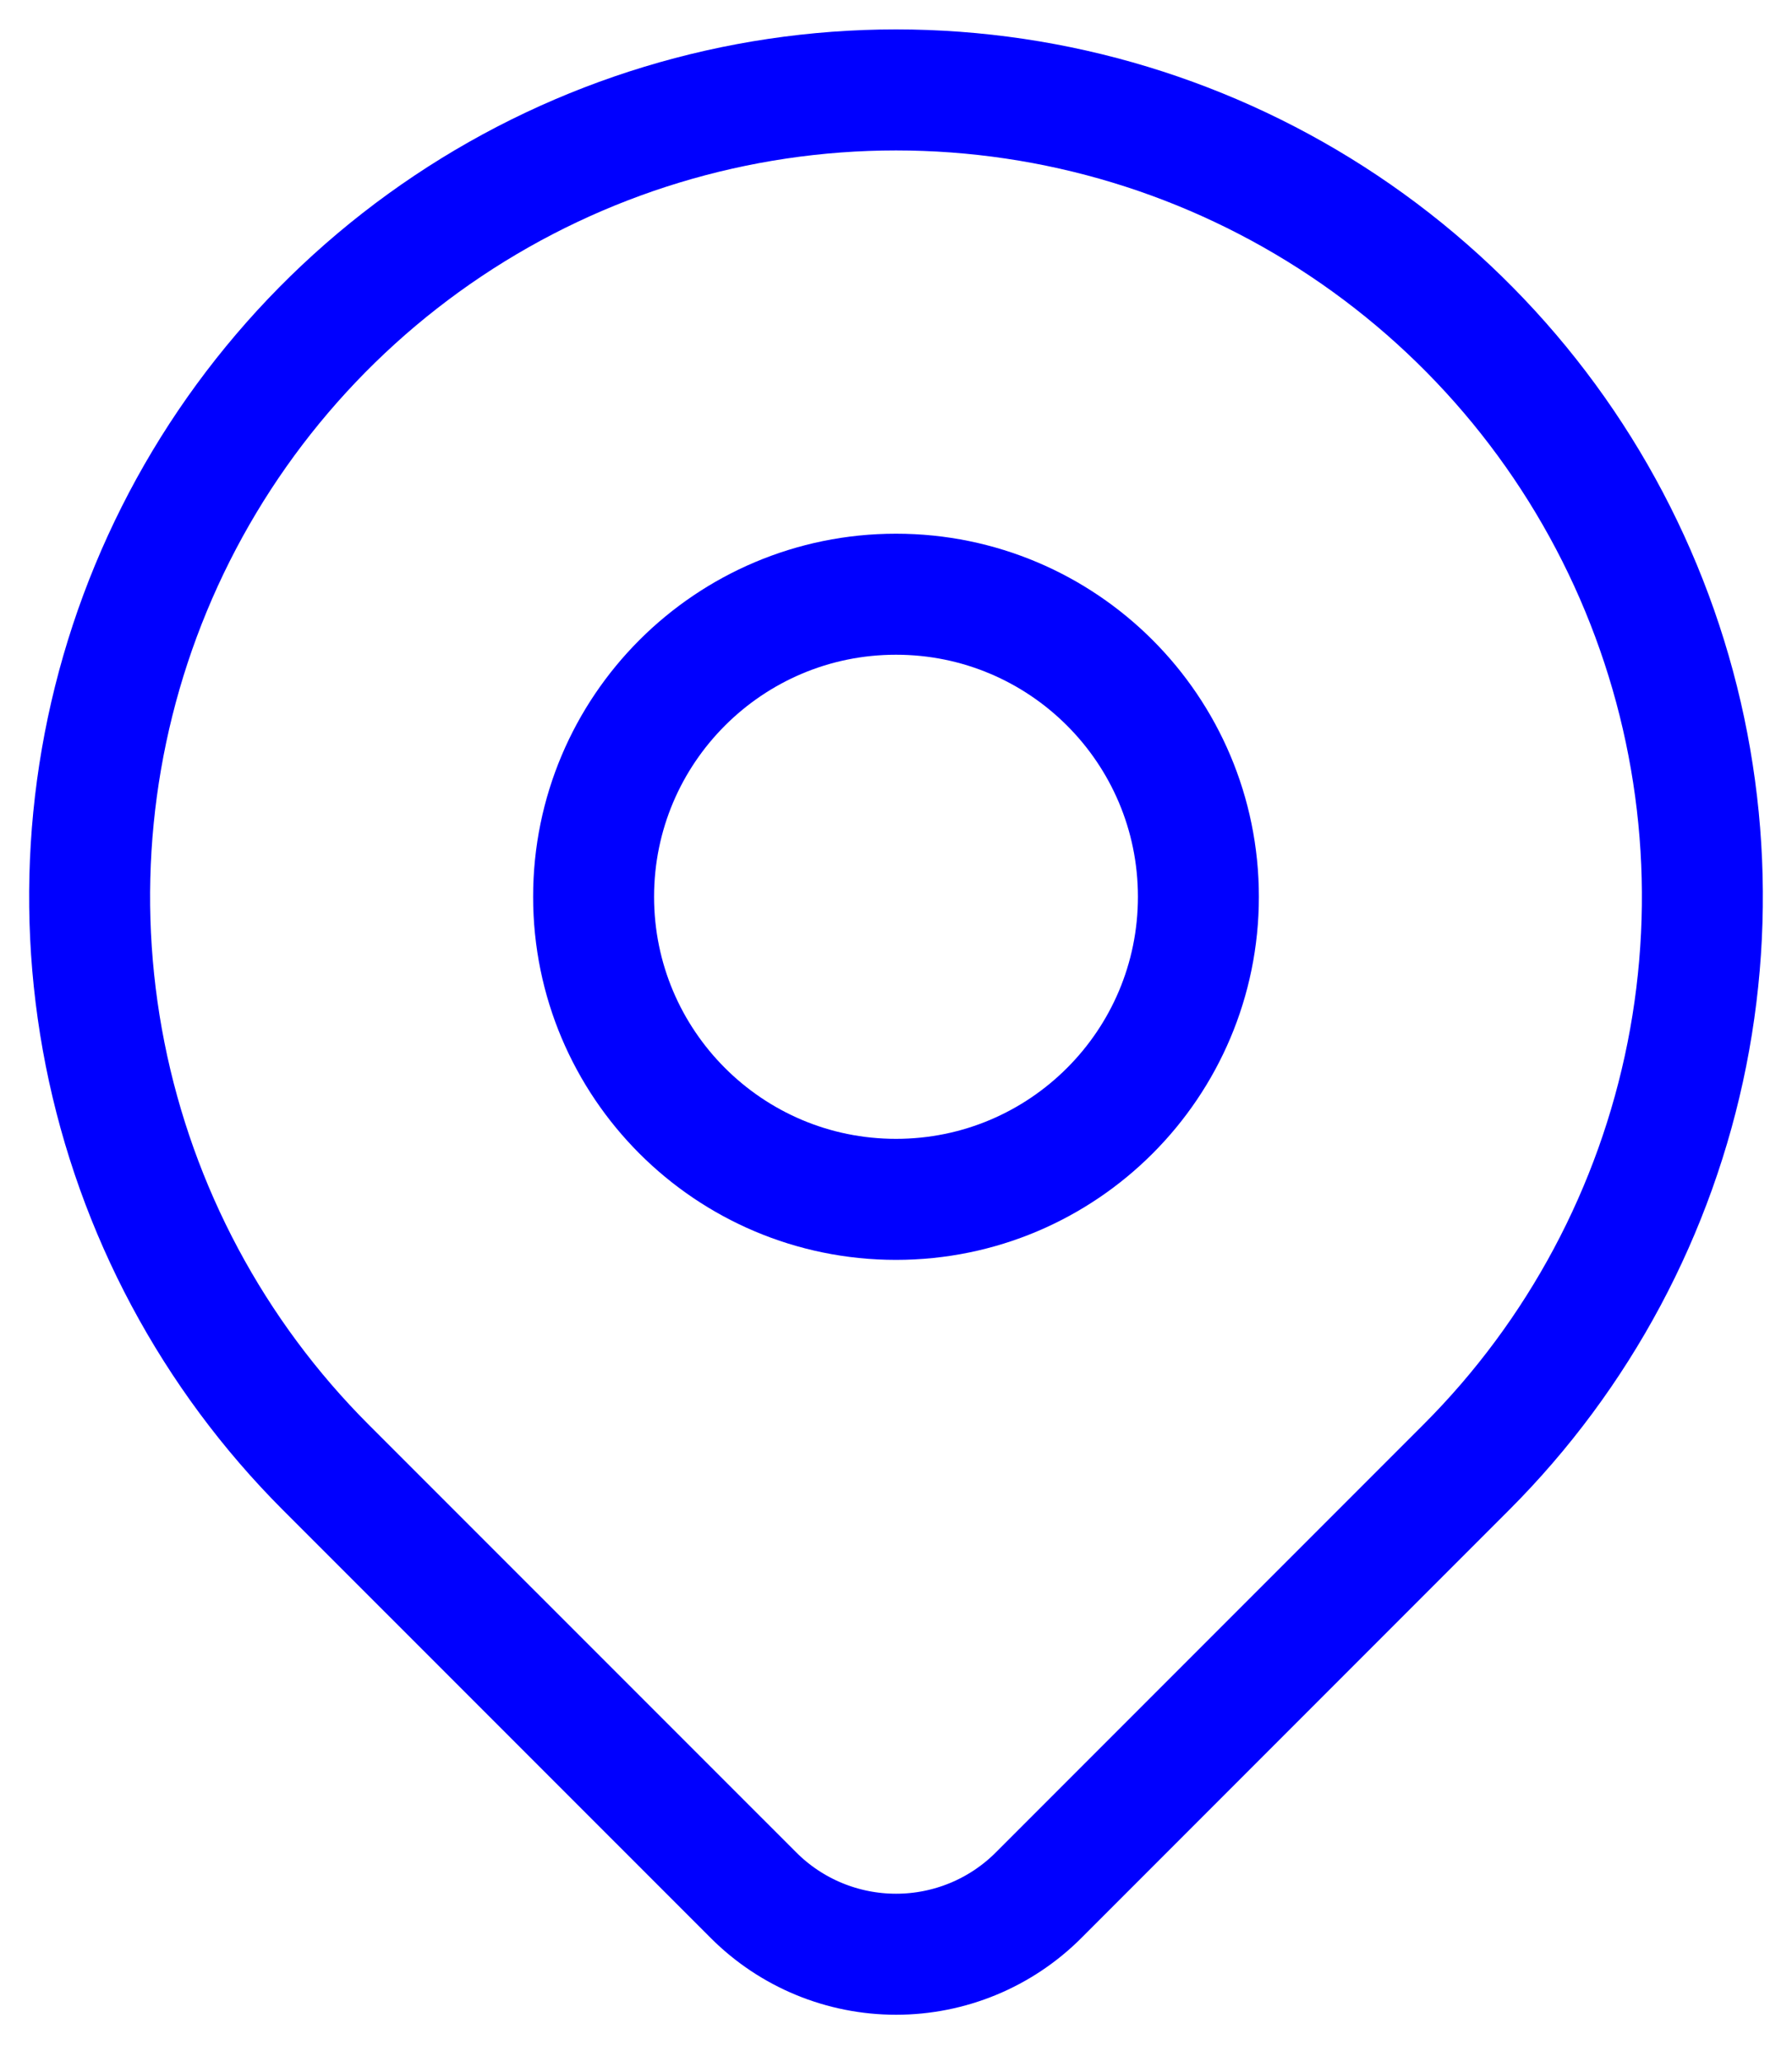 <svg width="20" height="23" viewBox="0 0 20 23" fill="none" xmlns="http://www.w3.org/2000/svg">
<path d="M10 13.378C11.864 13.378 13.375 11.867 13.375 10.003C13.375 8.139 11.864 6.628 10 6.628C8.136 6.628 6.625 8.139 6.625 10.003C6.625 11.867 8.136 13.378 10 13.378Z" stroke="#0000FF" stroke-width="1.35" stroke-linecap="round" stroke-linejoin="round"/>
<path d="M16.364 16.367L11.591 21.14C11.169 21.562 10.597 21.798 10.001 21.798C9.404 21.798 8.832 21.562 8.41 21.14L3.636 16.367C2.377 15.108 1.52 13.504 1.173 11.759C0.826 10.013 1.004 8.203 1.685 6.559C2.366 4.914 3.52 3.509 5 2.52C6.48 1.531 8.22 1.003 10 1.003C11.78 1.003 13.52 1.531 15 2.52C16.48 3.509 17.634 4.914 18.315 6.559C18.996 8.203 19.174 10.013 18.827 11.759C18.48 13.504 17.623 15.108 16.364 16.367V16.367Z" stroke="#0000FF" stroke-width="1.35" stroke-linecap="round" stroke-linejoin="round"/>
</svg>
